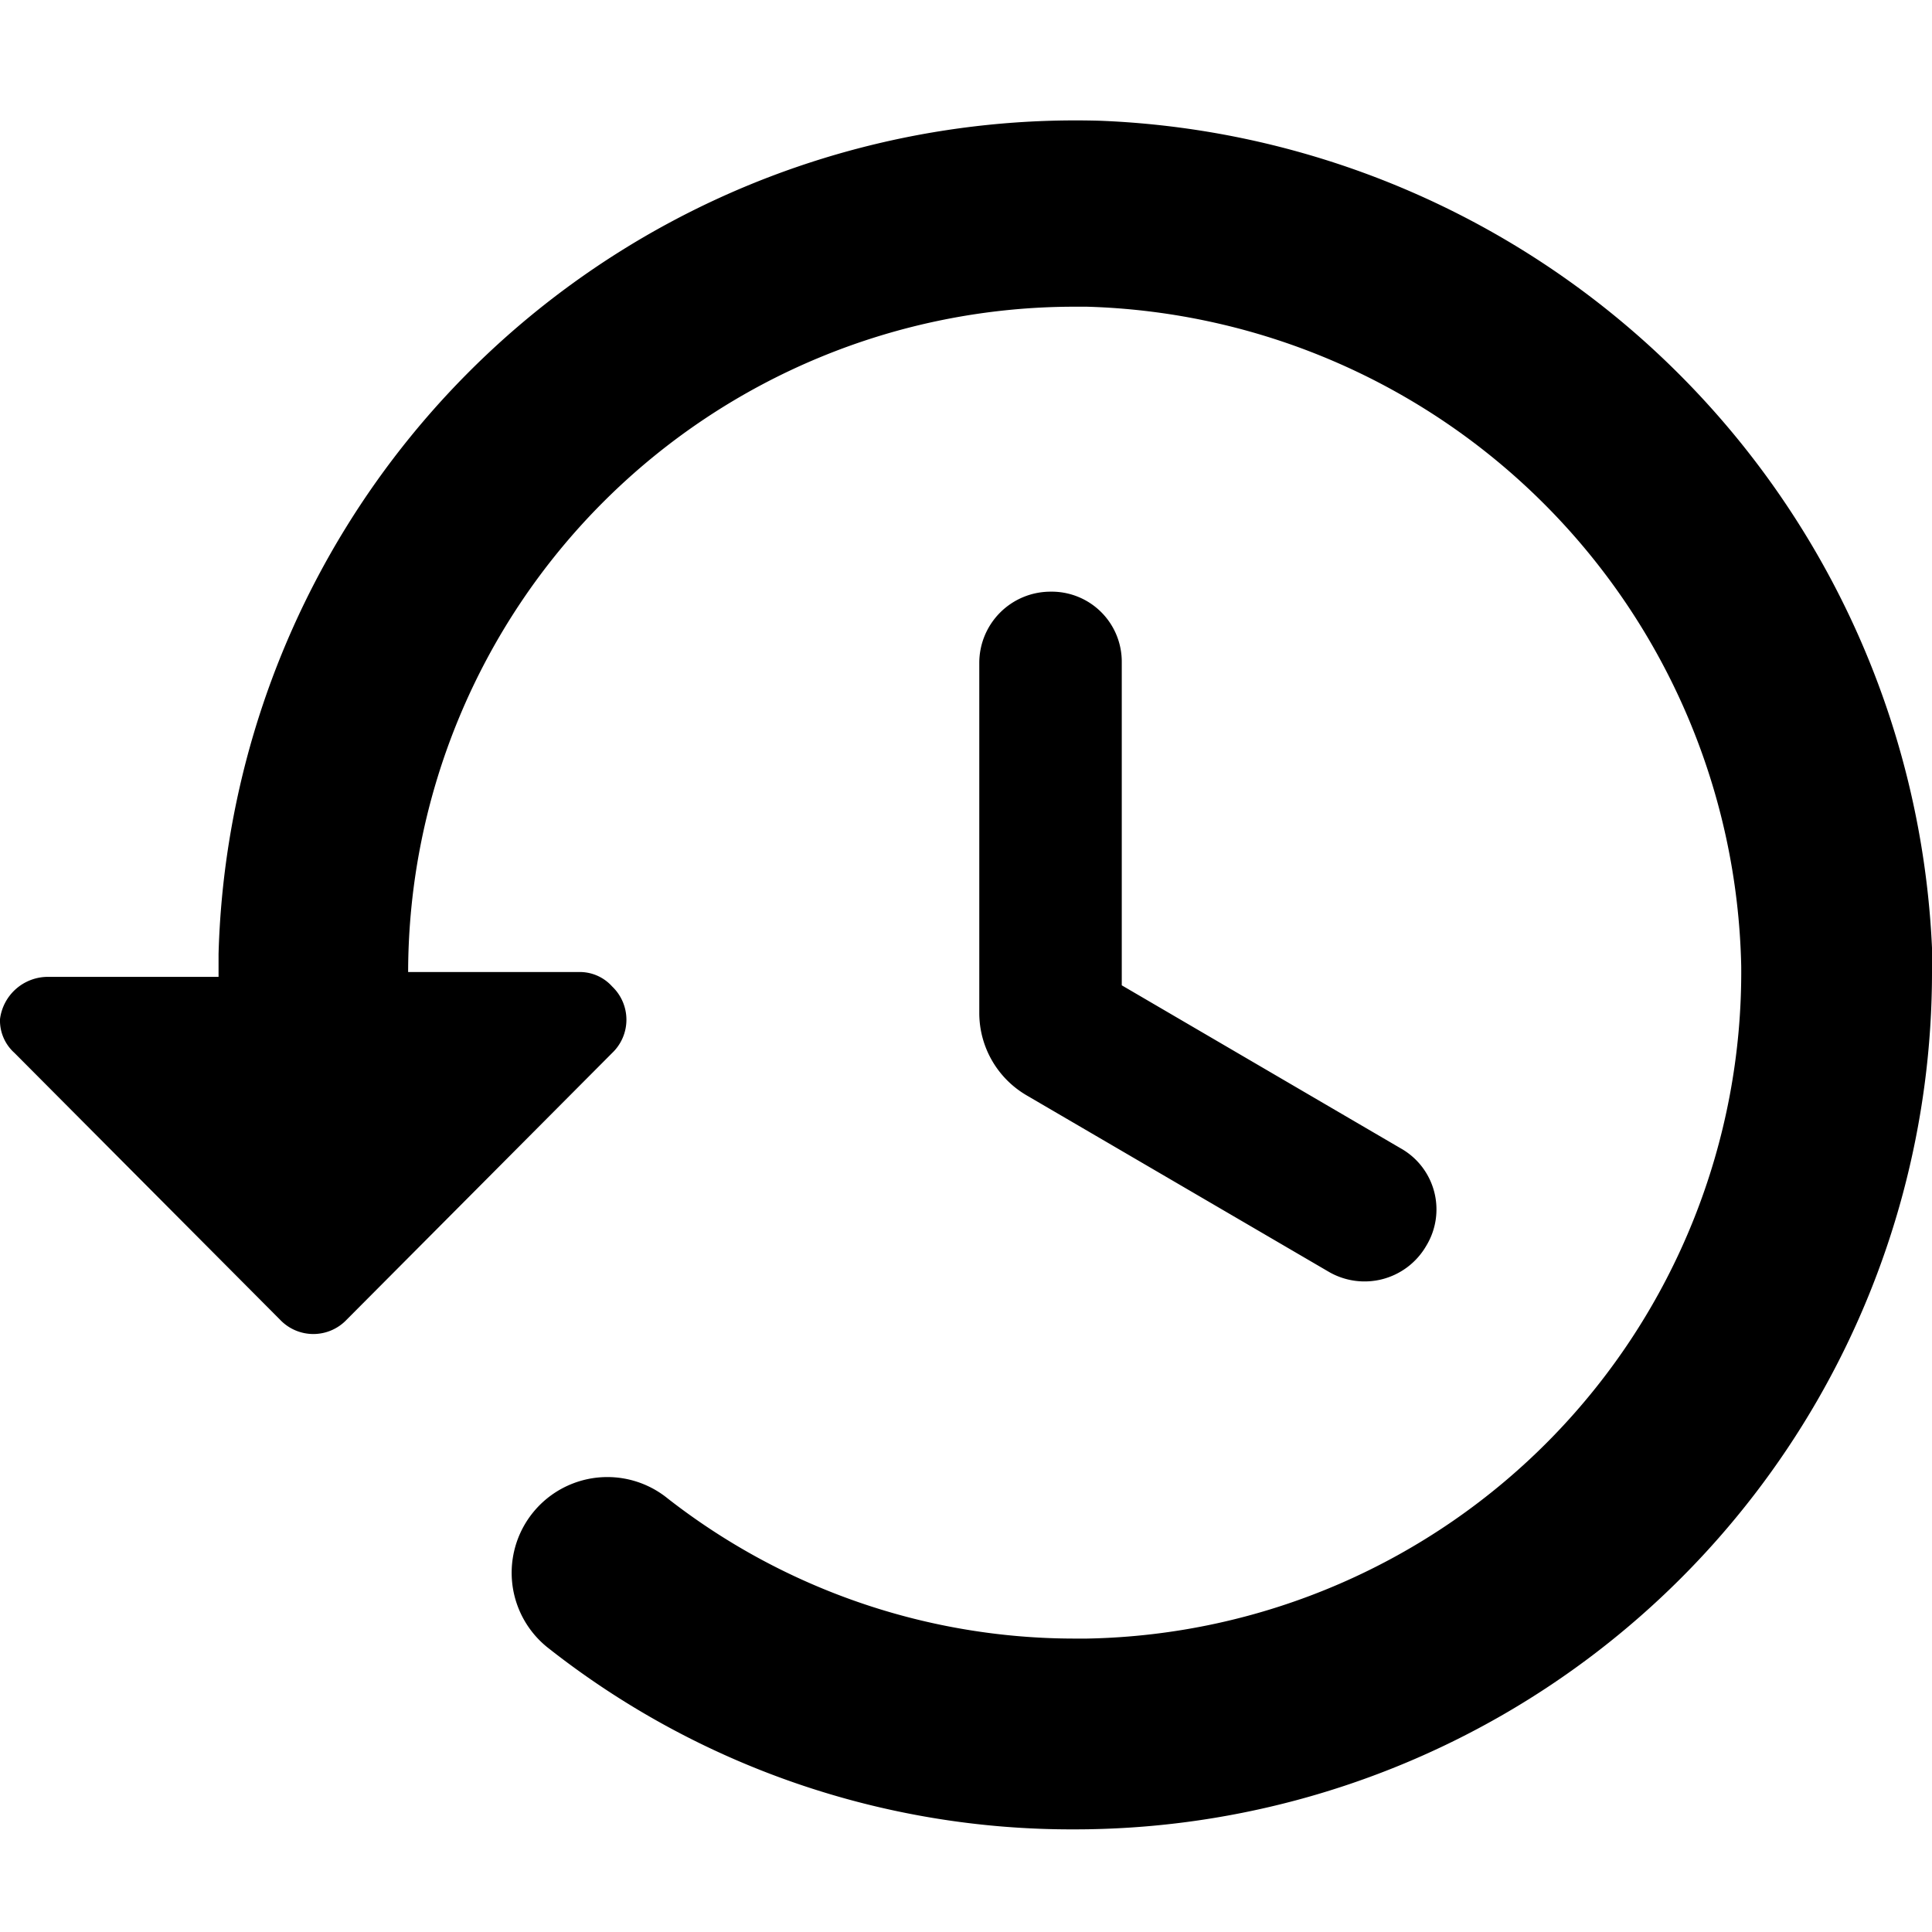 <svg xmlns="http://www.w3.org/2000/svg" width="16" height="16" fill="currentColor" viewBox="0 0 16 16">
<path d="M9.11,1a7.1,7.1,0,0,0-7.3,6.9c0,.06,0,.13,0,.19H.39A.4.4,0,0,0,0,8.44a.36.36,0,0,0,.12.28l2.2,2.21a.38.38,0,0,0,.55,0h0l2.2-2.21a.38.38,0,0,0,0-.55.36.36,0,0,0-.28-.12H3.38A5.52,5.52,0,0,1,8.9,2.54H9A5.58,5.58,0,0,1,14.42,8,5.52,5.52,0,0,1,9,13.57H8.9a5.48,5.48,0,0,1-3.37-1.16.79.79,0,1,0-1,1.23A7,7,0,0,0,8.9,15.15,7.1,7.1,0,0,0,16,8.05v-.2A7.18,7.18,0,0,0,9.11,1ZM8.7,4.9a.59.59,0,0,0-.59.59v2.9a.79.79,0,0,0,.39.68L11,10.53a.59.59,0,0,0,.81-.21.58.58,0,0,0-.21-.81h0L9.29,8.16V5.48A.58.58,0,0,0,8.7,4.9Z" /></svg>